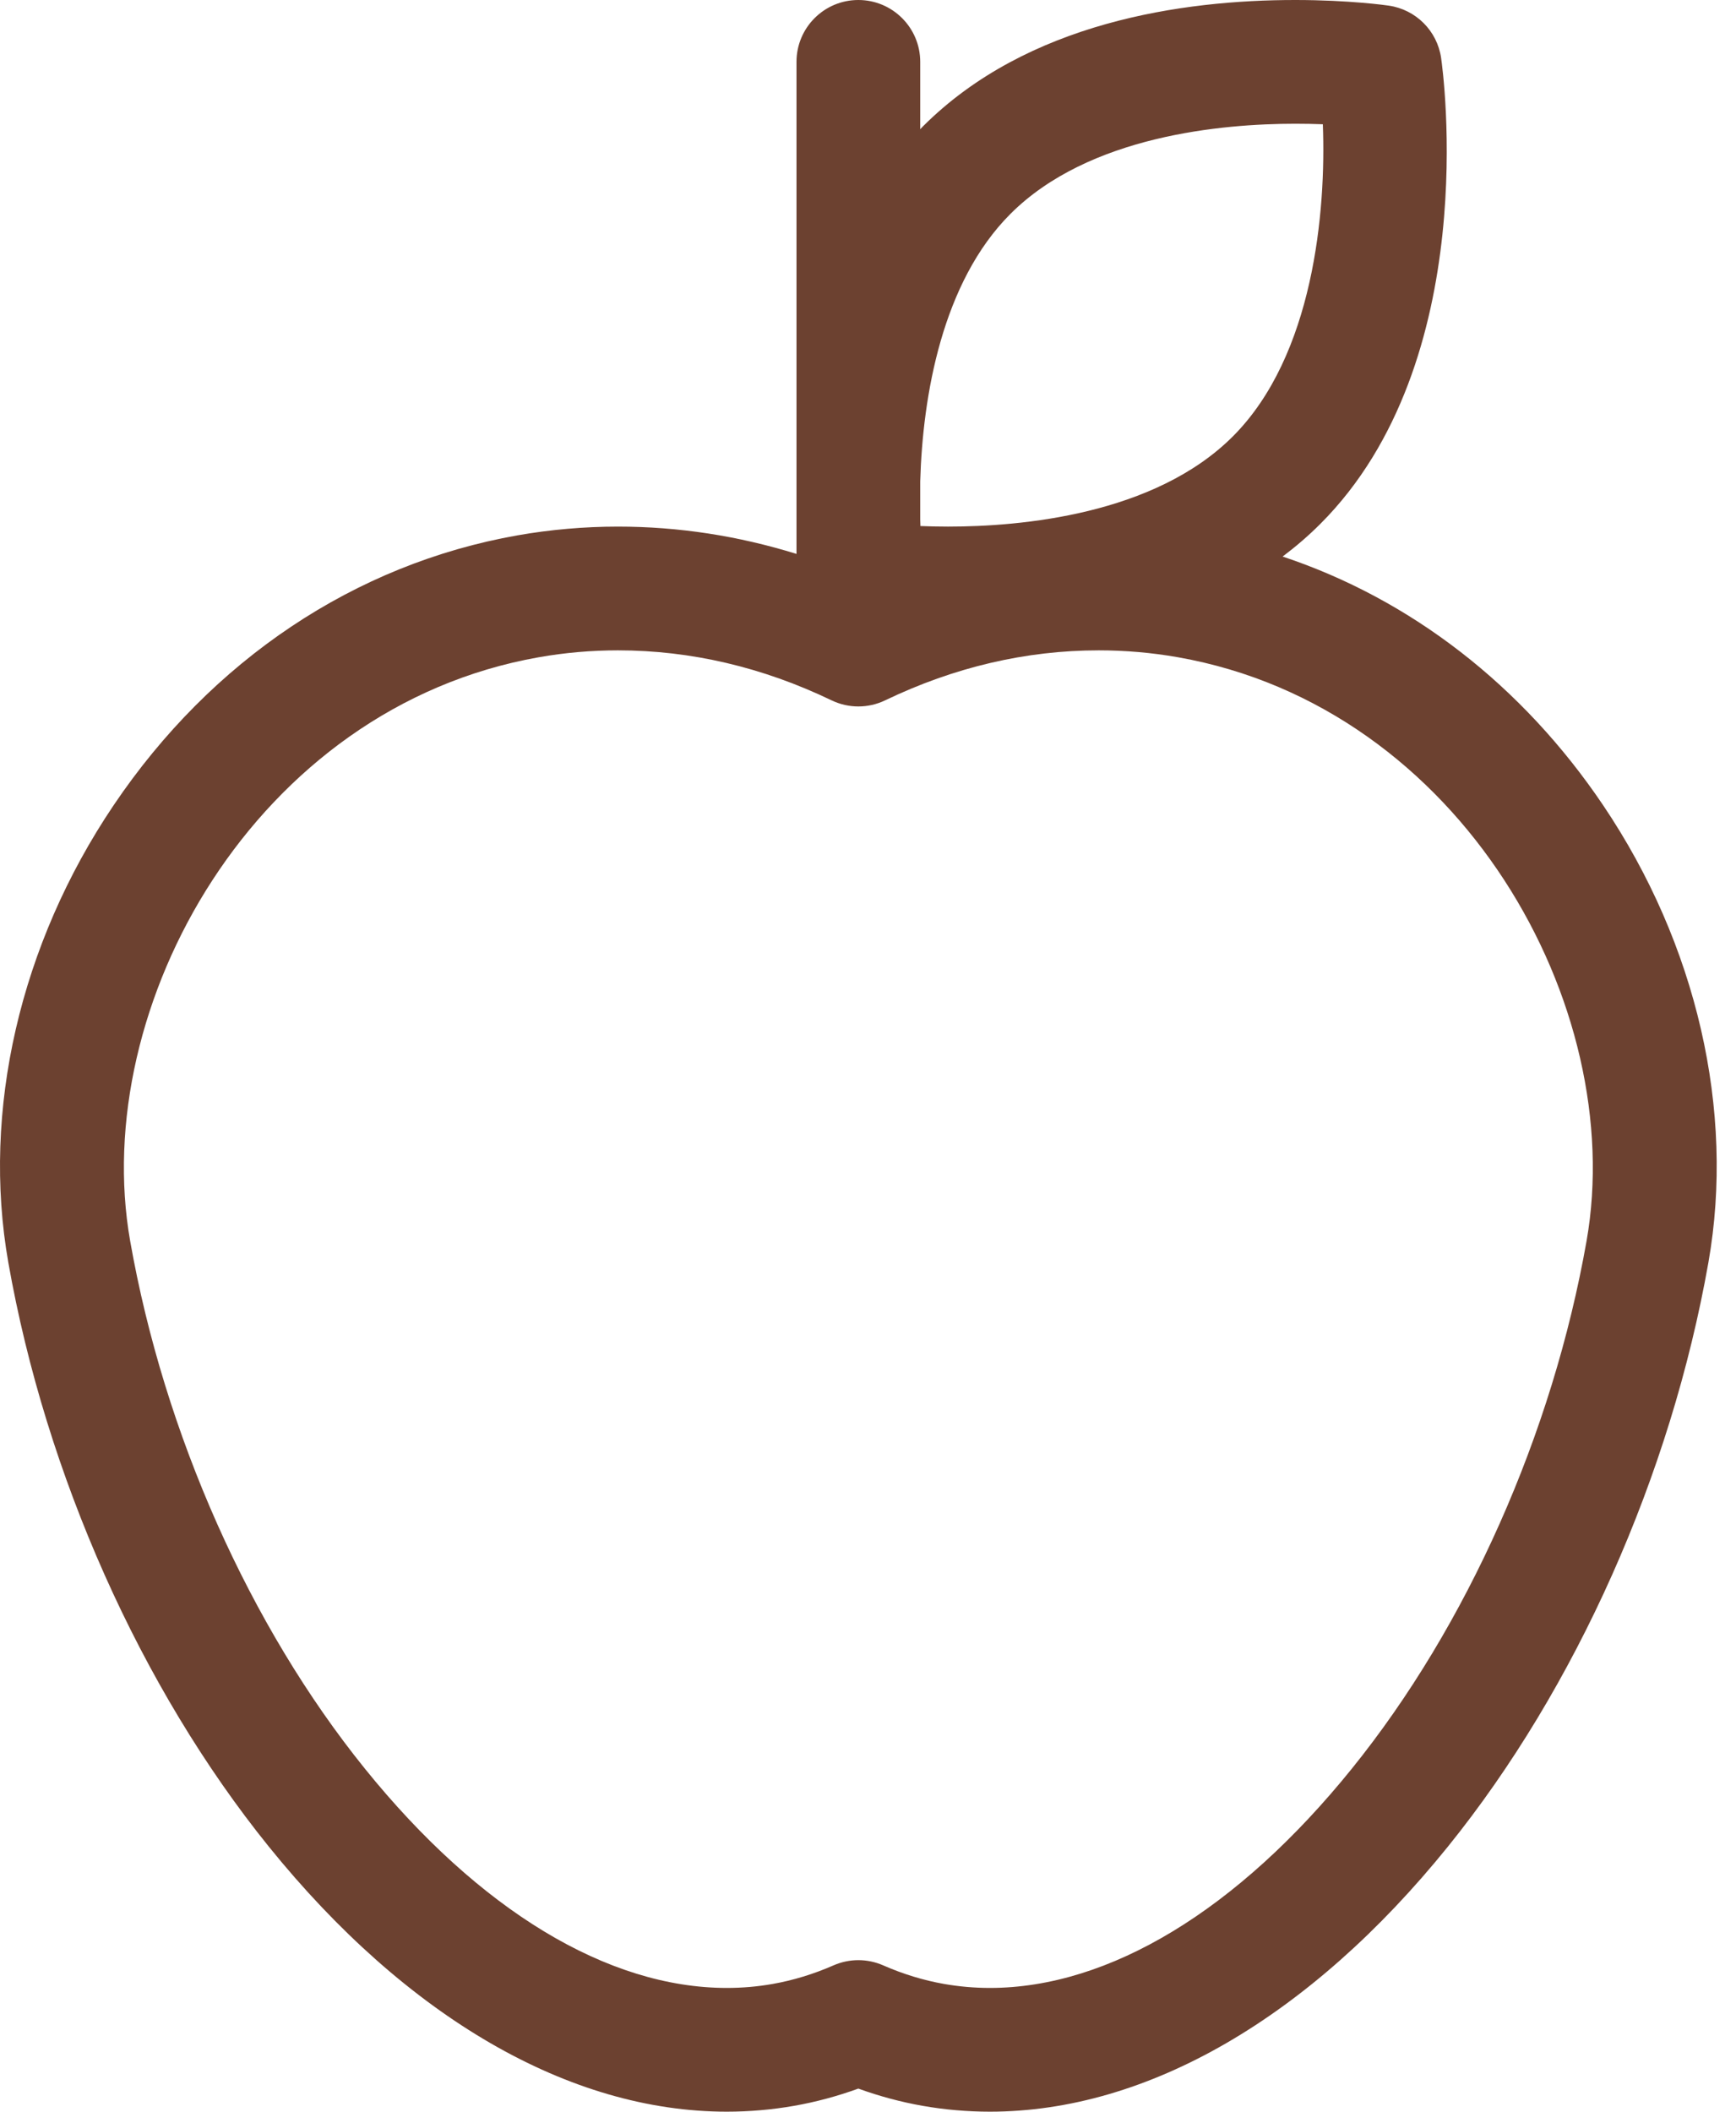 <svg width="37" height="45" viewBox="0 0 37 45" fill="none" xmlns="http://www.w3.org/2000/svg">
<path d="M34.169 17.161C32.445 14.604 30.062 12.767 27.337 11.86C27.617 11.649 27.886 11.419 28.14 11.165C31.609 7.697 30.753 1.497 30.715 1.235C30.631 0.657 30.177 0.204 29.6 0.12C29.567 0.115 28.764 0 27.606 0C25.215 0 21.897 0.467 19.67 2.694C19.651 2.714 19.632 2.734 19.613 2.754V1.318C19.613 0.59 19.022 0 18.294 0C17.566 0 16.976 0.59 16.976 1.318V10.55C16.976 10.62 16.975 10.688 16.976 10.754V11.804C15.732 11.418 14.459 11.222 13.171 11.222C12.453 11.222 11.731 11.285 11.026 11.409C7.566 12.02 4.51 14.062 2.421 17.161C0.425 20.121 -0.392 23.672 0.177 26.903C0.977 31.435 3 35.972 5.728 39.35C8.671 42.993 12.138 45 15.491 45C15.972 45 16.456 44.958 16.927 44.875C17.387 44.794 17.845 44.671 18.294 44.508C18.743 44.671 19.202 44.794 19.662 44.875C20.133 44.958 20.616 45 21.098 45C21.098 45 21.098 45 21.099 45C24.451 45 27.919 42.993 30.861 39.35C33.589 35.973 35.612 31.436 36.412 26.903C36.981 23.672 36.164 20.121 34.169 17.161ZM19.613 10.26C19.665 8.429 20.083 6.01 21.535 4.559C23.207 2.886 26.056 2.637 27.606 2.637C27.818 2.637 28.015 2.641 28.194 2.648C28.266 4.497 27.998 7.578 26.276 9.3C24.604 10.972 21.755 11.222 20.205 11.222C19.993 11.222 19.796 11.217 19.617 11.21C19.615 11.164 19.614 11.117 19.613 11.07V10.26ZM33.815 26.445C33.091 30.552 31.267 34.652 28.81 37.693C26.378 40.705 23.639 42.363 21.098 42.363C20.769 42.363 20.44 42.334 20.12 42.278C19.684 42.201 19.247 42.068 18.824 41.882C18.655 41.808 18.475 41.771 18.294 41.771C18.114 41.771 17.934 41.808 17.765 41.882C17.341 42.068 16.905 42.201 16.469 42.278C16.149 42.335 15.819 42.363 15.491 42.363C12.95 42.363 10.211 40.705 7.779 37.693C5.322 34.652 3.498 30.552 2.774 26.445C1.894 21.453 5.432 15.073 11.484 14.006C12.038 13.908 12.606 13.859 13.171 13.859C14.721 13.859 16.252 14.217 17.723 14.924C18.084 15.098 18.505 15.098 18.866 14.924C20.337 14.217 21.868 13.859 23.418 13.859C23.983 13.859 24.551 13.908 25.106 14.006C31.157 15.073 34.695 21.453 33.815 26.445Z" fill="#6C4130"/>
</svg>
